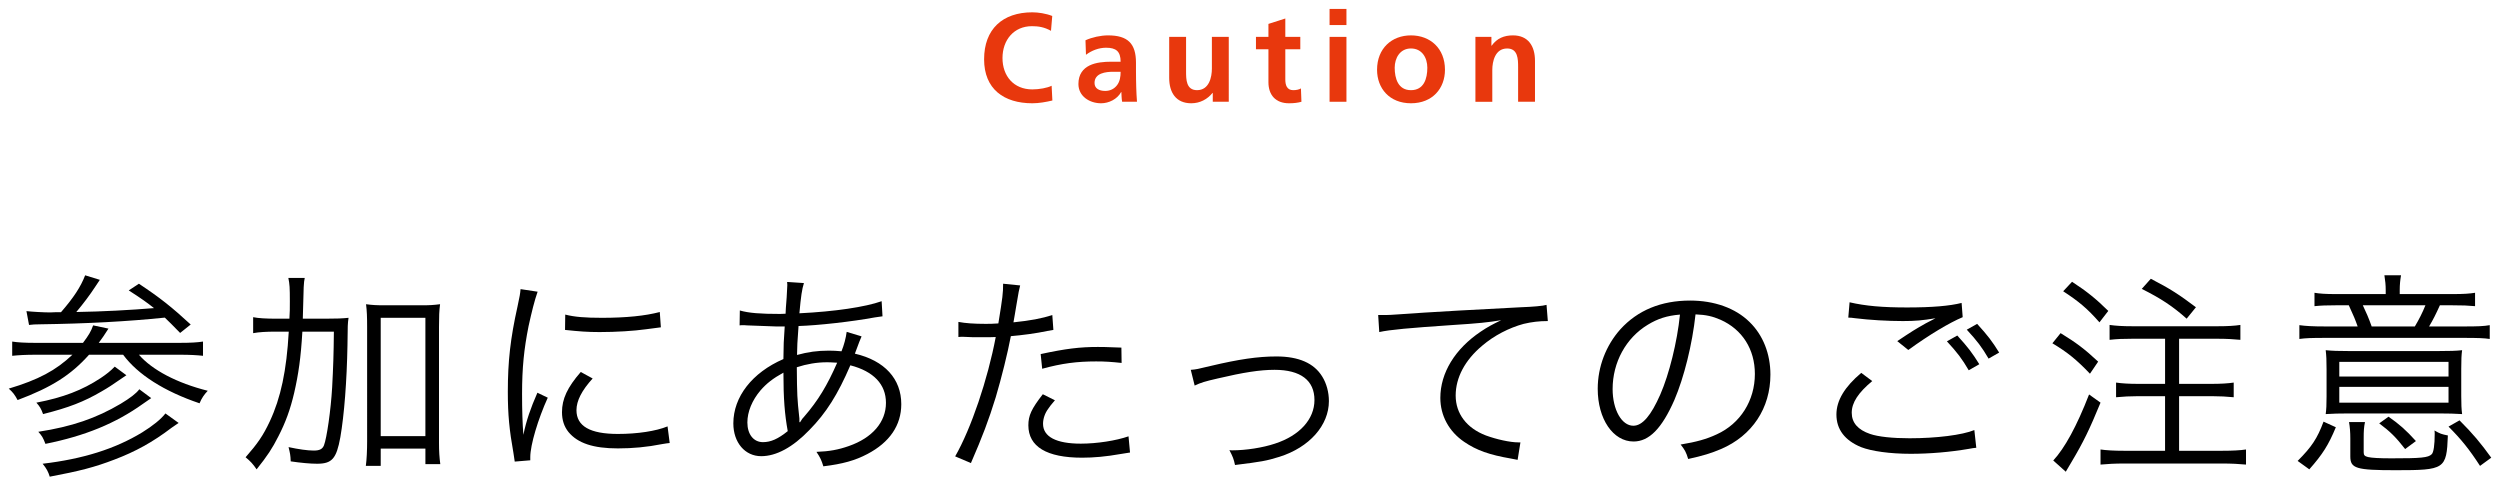 <?xml version="1.0" encoding="utf-8"?>
<!-- Generator: Adobe Illustrator 24.0.2, SVG Export Plug-In . SVG Version: 6.00 Build 0)  -->
<svg version="1.1" id="レイヤー_1" xmlns="http://www.w3.org/2000/svg" xmlns:xlink="http://www.w3.org/1999/xlink" x="0px"
	 y="0px" width="278px" height="54px" viewBox="0 0 278 54" enable-background="new 0 0 278 54" xml:space="preserve">
<g>
	<g>
		<g>
			<path d="M9.229,38.125c0.648-0.864,0.888-1.271,1.128-1.944l1.704,0.36c-0.432,0.672-0.696,1.08-1.08,1.584h8.977
				c1.248,0,2.017-0.048,2.616-0.144v1.584c-0.647-0.072-1.439-0.12-2.592-0.12h-4.536c1.487,1.704,4.224,3.145,7.656,4.009
				c-0.408,0.432-0.672,0.815-0.912,1.392c-3.912-1.32-6.864-3.192-8.497-5.4H9.901c-2.04,2.28-4.177,3.624-7.944,5.04
				c-0.336-0.623-0.528-0.863-0.984-1.271c3.288-0.984,5.232-2.017,7.081-3.769H3.997c-1.152,0-1.944,0.048-2.641,0.12v-1.584
				c0.601,0.096,1.393,0.144,2.616,0.144H9.229z M2.94,34.597c0.624,0.072,1.969,0.145,2.641,0.145c0.024,0,0.264,0,0.576-0.024
				c0.144,0,0.36,0,0.624,0c1.416-1.632,2.185-2.808,2.688-4.104l1.632,0.504c-0.12,0.168-0.12,0.168-0.48,0.721
				c-0.624,0.96-1.368,1.944-2.136,2.856c2.929-0.048,6.049-0.217,8.641-0.433c-0.792-0.624-1.32-1.008-2.809-1.968l1.129-0.744
				c2.352,1.56,3.648,2.592,5.76,4.536l-1.176,0.937c-0.912-0.937-1.176-1.2-1.704-1.704c-4.177,0.432-8.713,0.672-13.85,0.744
				c-0.552,0-0.863,0.023-1.248,0.071L2.94,34.597z M14.054,41.726c-1.896,1.296-1.896,1.296-2.76,1.8
				c-1.969,1.152-3.648,1.801-6.505,2.521c-0.216-0.6-0.36-0.84-0.744-1.272c3-0.575,5.112-1.392,7.152-2.735
				c0.648-0.433,1.128-0.816,1.561-1.272L14.054,41.726z M16.814,44.27c-0.192,0.12-0.192,0.12-0.937,0.648
				c-3.024,2.16-6.408,3.552-10.825,4.44c-0.264-0.696-0.384-0.889-0.792-1.344c3.744-0.576,6.457-1.513,9.169-3.121
				c1.032-0.624,1.704-1.128,2.064-1.607L16.814,44.27z M19.862,47.031c-0.288,0.191-0.36,0.24-0.768,0.527
				c-2.112,1.608-4.033,2.665-6.385,3.553c-2.185,0.84-3.864,1.272-7.177,1.896c-0.168-0.553-0.36-0.912-0.792-1.44
				c4.488-0.528,8.064-1.656,11.064-3.48c1.2-0.744,2.089-1.464,2.593-2.112L19.862,47.031z"/>
			<path d="M36.263,35.437c1.128,0,1.776-0.023,2.496-0.096c-0.096,0.696-0.096,0.696-0.12,3.049
				c-0.071,3.96-0.359,7.729-0.792,10.225c-0.432,2.4-0.936,2.952-2.592,2.952c-0.744,0-1.8-0.096-2.929-0.264
				c-0.023-0.696-0.071-0.889-0.239-1.585c1.104,0.24,2.111,0.385,2.808,0.385c0.648,0,0.96-0.168,1.128-0.576
				c0.313-0.792,0.769-3.937,0.912-6.457c0.12-2.279,0.168-3.624,0.192-6.192h-3.504c-0.168,2.904-0.433,4.729-0.912,6.816
				c-0.433,1.849-0.961,3.289-1.753,4.825c-0.695,1.367-1.199,2.136-2.424,3.672c-0.384-0.576-0.696-0.912-1.224-1.344
				c1.344-1.536,1.943-2.4,2.688-3.984c1.225-2.616,1.872-5.665,2.112-9.985h-1.44c-1.056,0-1.872,0.048-2.52,0.168v-1.776
				c0.576,0.12,1.439,0.168,2.64,0.168h1.393c0.048-0.672,0.048-1.176,0.048-1.92c0-1.536-0.024-1.92-0.168-2.616h1.824
				c-0.12,0.624-0.12,0.624-0.216,4.536H36.263z M42.335,51.807H40.68c0.096-0.672,0.144-1.752,0.144-2.736V36.349
				c0-1.104-0.024-1.775-0.12-2.52c0.696,0.096,1.2,0.12,2.112,0.12h4.032c0.937,0,1.32-0.024,2.088-0.12
				c-0.096,0.744-0.119,1.368-0.119,2.52v12.914c0,0.912,0.048,1.632,0.144,2.352h-1.656v-1.729h-4.969V51.807z M42.335,48.495
				h4.969V35.341h-4.969V48.495z"/>
			<path d="M59.783,32.437c-0.36,1.032-0.648,2.209-1.009,3.841c-0.504,2.521-0.72,4.632-0.72,7.513
				c0,1.872,0.048,3.288,0.144,4.561c0.337-1.608,0.792-2.929,1.561-4.681l1.152,0.552c-1.08,2.376-1.944,5.257-1.944,6.601
				c0,0.072,0,0.192,0,0.36l-1.729,0.144c-0.048-0.384-0.071-0.504-0.144-0.96c-0.456-2.544-0.624-4.272-0.624-6.793
				c0-3.408,0.288-5.952,1.08-9.504c0.24-1.129,0.288-1.368,0.336-1.921L59.783,32.437z M65.903,42.086
				c-1.2,1.319-1.8,2.472-1.8,3.528c0,1.775,1.512,2.64,4.608,2.64c2.184,0,4.224-0.312,5.521-0.84l0.239,1.849
				c-0.312,0.023-0.359,0.048-0.84,0.119c-1.68,0.336-3.288,0.48-4.92,0.48c-2.736,0-4.465-0.576-5.497-1.824
				c-0.479-0.6-0.72-1.32-0.72-2.208c0-1.464,0.6-2.761,2.088-4.465L65.903,42.086z M62.855,34.982
				c1.031,0.264,2.208,0.359,4.08,0.359c2.664,0,4.824-0.216,6.433-0.647l0.12,1.704c-0.048,0-0.601,0.071-1.656,0.216
				c-1.393,0.192-3.313,0.312-5.161,0.312c-1.344,0-2.279-0.071-3.84-0.239L62.855,34.982z"/>
			<path d="M82.269,34.525c1.008,0.289,2.28,0.385,4.488,0.385c0.071,0,0.168,0,0.6-0.024c0.024-0.576,0.024-0.576,0.12-1.8
				c0.024-0.264,0.072-1.2,0.072-1.368c0-0.048,0-0.192-0.024-0.36l1.872,0.12c-0.216,0.672-0.336,1.488-0.504,3.36
				c3.912-0.191,7.32-0.696,9.145-1.344l0.097,1.68c-0.313,0.048-0.385,0.048-0.84,0.12c-2.617,0.48-6.265,0.888-8.497,0.96
				c-0.145,2.04-0.145,2.04-0.168,3.217c1.224-0.336,2.28-0.48,3.552-0.48c0.505,0,0.792,0.024,1.393,0.072
				c0.288-0.721,0.479-1.44,0.576-2.16l1.656,0.504c-0.072,0.144-0.336,0.792-0.744,1.92c3.313,0.769,5.16,2.809,5.16,5.617
				c0,2.352-1.296,4.248-3.769,5.544c-1.368,0.72-2.736,1.104-4.896,1.368c-0.216-0.696-0.336-0.96-0.768-1.608
				c1.416-0.048,2.448-0.239,3.601-0.647c2.616-0.912,4.128-2.664,4.128-4.801c0-2.064-1.368-3.504-3.96-4.177
				c-1.393,3.241-2.688,5.305-4.561,7.201c-1.849,1.92-3.673,2.904-5.353,2.904c-1.801,0-3.097-1.513-3.097-3.648
				c0-2.952,2.089-5.641,5.568-7.152c0.024-1.753,0.024-1.872,0.145-3.625h-0.96c-0.24,0-1.32-0.048-3.24-0.12
				c-0.217-0.023-0.385-0.023-0.433-0.023c-0.096,0-0.216,0-0.384,0.023L82.269,34.525z M84.572,43.406
				c-0.936,1.104-1.464,2.377-1.464,3.577c0,1.319,0.696,2.184,1.728,2.184c0.889,0,1.681-0.36,2.761-1.224
				c-0.336-1.849-0.48-3.601-0.48-6.505C85.94,42.086,85.244,42.638,84.572,43.406z M88.965,46.958
				c0.24-0.384,0.264-0.432,0.456-0.624c1.56-1.8,2.568-3.48,3.672-6.001c-0.768-0.048-0.888-0.048-1.151-0.048
				c-1.104,0-2.232,0.192-3.337,0.553c0.024,3.096,0.048,3.504,0.265,5.496c0.023,0.144,0.023,0.192,0.023,0.336
				c0,0.024,0,0.144,0,0.265L88.965,46.958z"/>
			<path d="M106.577,35.797c0.769,0.145,1.729,0.216,3.001,0.216c0.479,0,0.744,0,1.439-0.048c0.48-2.952,0.528-3.36,0.528-4.416
				l1.896,0.192c-0.145,0.575-0.145,0.575-0.433,2.279c-0.12,0.769-0.191,1.104-0.312,1.824c1.872-0.191,3.168-0.432,4.32-0.815
				l0.12,1.656c-0.192,0.023-0.192,0.023-0.672,0.12c-1.225,0.264-2.881,0.479-4.057,0.575c-0.36,1.896-1.032,4.608-1.681,6.793
				c-0.792,2.568-1.487,4.393-2.76,7.32l-1.752-0.744c1.776-3.096,3.624-8.568,4.512-13.272c-0.479,0.023-0.768,0.023-1.655,0.023
				c-0.841,0-1.057,0-1.992-0.048c-0.049,0-0.097,0-0.097,0c-0.048,0-0.191,0-0.408,0.024V35.797z M117.307,44.51
				c-0.48,0.576-0.552,0.648-0.721,0.912c-0.384,0.504-0.6,1.128-0.6,1.704c0,1.44,1.464,2.208,4.2,2.208
				c1.801,0,3.937-0.336,5.305-0.815l0.168,1.8c-0.264,0.048-0.264,0.048-1.056,0.168c-1.608,0.288-3.001,0.408-4.272,0.408
				c-3.937,0-5.977-1.225-5.977-3.601c0-1.08,0.336-1.824,1.607-3.456L117.307,44.51z M124.723,40.358
				c-1.151-0.12-1.823-0.168-2.832-0.168c-2.136,0-3.816,0.216-6,0.816l-0.168-1.633c2.784-0.6,4.344-0.792,6.36-0.792
				c0.456,0,0.816,0,2.616,0.072L124.723,40.358z"/>
			<path d="M132.414,41.126c0.6-0.049,0.72-0.072,2.208-0.433c3.144-0.744,5.256-1.056,7.32-1.056c2.473,0,4.177,0.744,5.088,2.232
				c0.48,0.768,0.744,1.752,0.744,2.735c0,2.688-2.159,5.137-5.496,6.192c-1.464,0.457-2.04,0.553-4.944,0.912
				c-0.144-0.672-0.24-0.912-0.624-1.655c0.145,0.023,0.24,0.023,0.336,0.023c1.488,0,3.36-0.288,4.729-0.744
				c2.736-0.888,4.393-2.712,4.393-4.849c0-2.184-1.536-3.359-4.44-3.359c-1.608,0-3.456,0.287-6.313,0.96
				c-1.464,0.336-1.849,0.456-2.568,0.792L132.414,41.126z"/>
			<path d="M153.253,35.03c0.456,0,0.695,0,0.863,0c0.337,0,0.625-0.024,1.368-0.072c2.856-0.216,10.537-0.648,13.634-0.792
				c1.344-0.048,2.472-0.145,2.856-0.264l0.144,1.8c-0.96,0-1.776,0.096-2.688,0.312c-1.607,0.433-3.288,1.297-4.608,2.425
				c-1.92,1.608-2.952,3.552-2.952,5.544c0,2.017,1.225,3.625,3.36,4.44c1.176,0.433,2.688,0.769,3.601,0.769
				c0.048,0,0.144,0,0.24,0l-0.313,1.944c-0.264-0.048-0.36-0.072-0.744-0.145c-2.376-0.408-3.816-0.912-5.185-1.848
				c-1.704-1.152-2.664-2.929-2.664-4.896c0-2.784,1.632-5.448,4.488-7.369c0.744-0.504,1.368-0.84,2.28-1.272
				c-1.416,0.24-2.616,0.36-5.28,0.528c-4.969,0.336-7.104,0.528-8.28,0.792L153.253,35.03z"/>
			<path d="M186.188,44.486c-1.393,3.169-2.809,4.609-4.537,4.609c-2.28,0-3.984-2.497-3.984-5.857c0-2.447,0.912-4.824,2.521-6.624
				c1.92-2.112,4.536-3.192,7.753-3.192c2.688,0,5.04,0.84,6.601,2.376c1.512,1.464,2.328,3.553,2.328,5.856
				c0,3.721-2.017,6.793-5.497,8.281c-1.08,0.456-1.991,0.744-3.647,1.104c-0.24-0.792-0.385-1.031-0.841-1.607
				c1.753-0.288,2.881-0.601,4.009-1.129c2.641-1.199,4.248-3.768,4.248-6.721c0-2.735-1.392-4.944-3.816-6.024
				c-0.888-0.384-1.584-0.552-2.784-0.6C188.181,38.293,187.269,41.966,186.188,44.486z M183.236,36.11
				c-2.425,1.464-3.913,4.176-3.913,7.152c0,2.304,1.009,4.08,2.305,4.08c1.008,0,1.968-1.128,3-3.479
				c0.984-2.257,1.872-5.809,2.185-8.881C185.372,35.101,184.34,35.437,183.236,36.11z"/>
			<path d="M208.193,42.375c-1.56,1.296-2.28,2.399-2.28,3.528c0,1.104,0.696,1.896,2.041,2.352c0.912,0.313,2.496,0.48,4.392,0.48
				c3.001,0,5.856-0.36,7.201-0.912l0.216,1.968c-0.313,0.024-0.408,0.048-0.816,0.12c-2.088,0.36-4.368,0.552-6.48,0.552
				c-2.304,0-4.344-0.287-5.521-0.744c-1.8-0.743-2.736-1.968-2.736-3.624c0-1.56,0.912-3.072,2.761-4.632L208.193,42.375z
				 M205.674,33.614c1.752,0.407,3.648,0.575,6.384,0.575c2.809,0,4.753-0.168,6.073-0.504l0.12,1.584
				c-1.488,0.625-3.696,1.944-6.049,3.648l-1.225-0.983c1.536-1.032,2.112-1.393,3.192-1.992c0.265-0.145,0.313-0.168,0.601-0.313
				c0.168-0.096,0.216-0.096,0.456-0.24c-1.44,0.24-2.257,0.313-3.625,0.313c-1.68,0-3.72-0.12-5.28-0.313
				c-0.432-0.048-0.479-0.071-0.792-0.071L205.674,33.614z M217.65,37.31c1.2,1.319,1.656,1.92,2.448,3.191l-1.176,0.673
				c-0.744-1.272-1.272-1.969-2.425-3.217L217.65,37.31z M219.858,36.013c1.2,1.32,1.656,1.921,2.448,3.192l-1.176,0.673
				c-0.744-1.272-1.272-1.969-2.424-3.217L219.858,36.013z"/>
			<path d="M229.138,37.045c1.729,1.057,2.688,1.776,4.177,3.169l-0.912,1.344c-1.488-1.561-2.496-2.376-4.177-3.385L229.138,37.045
				z M233.578,44.774c-1.224,2.977-1.896,4.369-3.24,6.625l-0.624,1.056l-1.392-1.248c1.271-1.368,2.616-3.816,3.983-7.344
				L233.578,44.774z M230.41,31.333c1.656,1.08,2.64,1.872,4.032,3.24l-0.984,1.271c-1.344-1.536-2.304-2.328-4.032-3.456
				L230.41,31.333z M237.106,37.669c-0.984,0-1.68,0.024-2.521,0.12v-1.656c0.696,0.097,1.44,0.145,2.521,0.145h9.529
				c1.08,0,1.872-0.048,2.496-0.145v1.656c-0.696-0.071-1.561-0.12-2.496-0.12h-4.32v5.017h3.6c1.009,0,1.849-0.048,2.473-0.144
				v1.632c-0.696-0.072-1.584-0.12-2.473-0.12h-3.6v6.072h4.8c1.104,0,2.04-0.048,2.641-0.144v1.68
				c-0.696-0.071-1.656-0.12-2.641-0.12h-10.896c-1.032,0-1.896,0.049-2.641,0.12v-1.68c0.648,0.096,1.513,0.144,2.616,0.144h4.561
				v-6.072h-2.952c-0.888,0-1.776,0.048-2.496,0.12v-1.632c0.624,0.096,1.464,0.144,2.472,0.144h2.977v-5.017H237.106z
				 M239.171,30.998c2.184,1.128,3.168,1.775,5.017,3.168l-1.032,1.271c-1.561-1.392-2.881-2.256-4.992-3.312L239.171,30.998z"/>
			<path d="M255.498,51.255c1.56-1.561,2.184-2.497,2.88-4.369l1.368,0.624c-0.816,1.969-1.464,3.001-2.952,4.681L255.498,51.255z
				 M265.291,32.246c0-0.553-0.049-1.032-0.145-1.633h1.849c-0.097,0.553-0.145,1.057-0.145,1.633v0.456h5.904
				c1.177,0,1.872-0.048,2.473-0.145v1.488c-0.769-0.072-1.416-0.096-2.496-0.096h-1.416c-0.456,1.008-0.744,1.584-1.2,2.352h3.937
				c1.439,0,2.136-0.023,2.808-0.144v1.536c-0.647-0.097-1.392-0.12-2.832-0.12h-15.506c-1.439,0-2.16,0.023-2.832,0.12v-1.536
				c0.672,0.096,1.488,0.144,2.881,0.144h3.6c-0.264-0.744-0.407-1.104-0.983-2.352h-1.465c-1.031,0-1.632,0.023-2.352,0.096v-1.488
				c0.552,0.097,1.248,0.145,2.376,0.145h5.545V32.246z M261.258,45.974c-1.151,0-1.848,0.024-2.64,0.072
				c0.072-0.528,0.096-1.032,0.096-1.968v-3.024c0-0.984-0.023-1.513-0.096-2.112c0.72,0.072,1.392,0.096,2.64,0.096h9.817
				c1.344,0,2.064-0.023,2.712-0.096c-0.072,0.504-0.096,1.08-0.096,2.088v3.001c0,0.888,0.023,1.464,0.096,2.016
				c-0.6-0.048-1.704-0.072-2.568-0.072H261.258z M260.13,41.871h12.146v-1.633H260.13V41.871z M260.13,44.774h12.146v-1.752H260.13
				V44.774z M262.843,50.294c0,0.313,0.096,0.433,0.479,0.528c0.408,0.096,1.225,0.144,2.616,0.144c3.288,0,4.08-0.071,4.465-0.455
				c0.216-0.192,0.336-1.032,0.336-2.257c0-0.12,0-0.216-0.024-0.384c0.624,0.36,0.769,0.408,1.488,0.552
				c-0.144,3.745-0.336,3.864-5.784,3.864c-4.417,0-5.064-0.191-5.064-1.536v-1.992c0-0.695-0.048-1.296-0.145-1.823h1.776
				c-0.12,0.575-0.144,0.959-0.144,1.823V50.294z M268.531,36.301c0.456-0.768,0.84-1.512,1.176-2.352h-6.961
				c0.336,0.696,0.672,1.464,0.984,2.352H268.531z M267.451,49.935c-1.032-1.32-1.633-1.92-2.881-2.856l1.032-0.744
				c1.176,0.816,1.944,1.488,3.048,2.712L267.451,49.935z M275.779,51.807c-1.2-1.849-2.088-2.952-3.504-4.368l1.224-0.696
				c1.488,1.488,2.353,2.521,3.528,4.152L275.779,51.807z"/>
		</g>
	</g>
	<g>
		<path fill="#E8380D" d="M117.024,11.176c-0.714,0.168-1.484,0.308-2.227,0.308c-3.166,0-5.365-1.583-5.365-4.889
			c0-3.348,2.045-5.225,5.365-5.225c0.645,0,1.499,0.126,2.213,0.406l-0.14,1.653c-0.743-0.42-1.415-0.518-2.115-0.518
			c-2.018,0-3.278,1.541-3.278,3.544c0,1.989,1.233,3.487,3.32,3.487c0.771,0,1.681-0.168,2.143-0.406L117.024,11.176z"/>
		<path fill="#E8380D" d="M120.705,4.48c0.728-0.336,1.709-0.546,2.507-0.546c2.199,0,3.109,0.91,3.109,3.04v0.924
			c0,0.729,0.015,1.275,0.028,1.807c0.015,0.546,0.042,1.05,0.084,1.611h-1.652c-0.07-0.378-0.07-0.854-0.084-1.079h-0.028
			c-0.435,0.798-1.373,1.247-2.228,1.247c-1.274,0-2.521-0.771-2.521-2.143c0-1.079,0.519-1.709,1.233-2.059
			c0.714-0.35,1.639-0.42,2.423-0.42h1.037c0-1.163-0.519-1.555-1.625-1.555c-0.799,0-1.598,0.308-2.228,0.785L120.705,4.48z
			 M122.904,10.111c0.574,0,1.022-0.252,1.316-0.645c0.308-0.406,0.393-0.924,0.393-1.485h-0.813c-0.841,0-2.088,0.14-2.088,1.247
			C121.713,9.845,122.231,10.111,122.904,10.111z"/>
		<path fill="#E8380D" d="M136.638,11.316h-1.778v-0.98h-0.028c-0.574,0.7-1.387,1.148-2.367,1.148
			c-1.709,0-2.451-1.205-2.451-2.829V4.102h1.877v3.852c0,0.882,0.014,2.073,1.219,2.073c1.358,0,1.652-1.471,1.652-2.396v-3.53
			h1.877V11.316z"/>
		<path fill="#E8380D" d="M141.05,5.475h-1.387V4.102h1.387V2.659l1.877-0.602v2.045h1.667v1.373h-1.667v3.361
			c0,0.616,0.168,1.191,0.883,1.191c0.336,0,0.658-0.07,0.854-0.196l0.056,1.485c-0.393,0.112-0.826,0.168-1.387,0.168
			c-1.471,0-2.283-0.91-2.283-2.339V5.475z"/>
		<path fill="#E8380D" d="M147.848,0.993h1.877v1.793h-1.877V0.993z M147.848,4.102h1.877v7.214h-1.877V4.102z"/>
		<path fill="#E8380D" d="M156.898,3.934c2.143,0,3.782,1.442,3.782,3.824c0,2.073-1.387,3.726-3.782,3.726
			c-2.382,0-3.769-1.653-3.769-3.726C153.13,5.376,154.77,3.934,156.898,3.934z M156.898,10.027c1.442,0,1.821-1.289,1.821-2.494
			c0-1.106-0.589-2.143-1.821-2.143c-1.219,0-1.808,1.065-1.808,2.143C155.091,8.725,155.47,10.027,156.898,10.027z"/>
		<path fill="#E8380D" d="M164.067,4.102h1.778v0.98h0.028c0.588-0.826,1.387-1.148,2.367-1.148c1.709,0,2.451,1.205,2.451,2.829
			v4.553h-1.877V7.464c0-0.882-0.014-2.073-1.219-2.073c-1.358,0-1.652,1.471-1.652,2.396v3.53h-1.877V4.102z"/>
	</g>
</g>
<g>
</g>
<g>
</g>
<g>
</g>
<g>
</g>
<g>
</g>
<g>
</g>
<g>
</g>
<g>
</g>
<g>
</g>
<g>
</g>
<g>
</g>
<g>
</g>
<g>
</g>
<g>
</g>
<g>
</g>
</svg>
